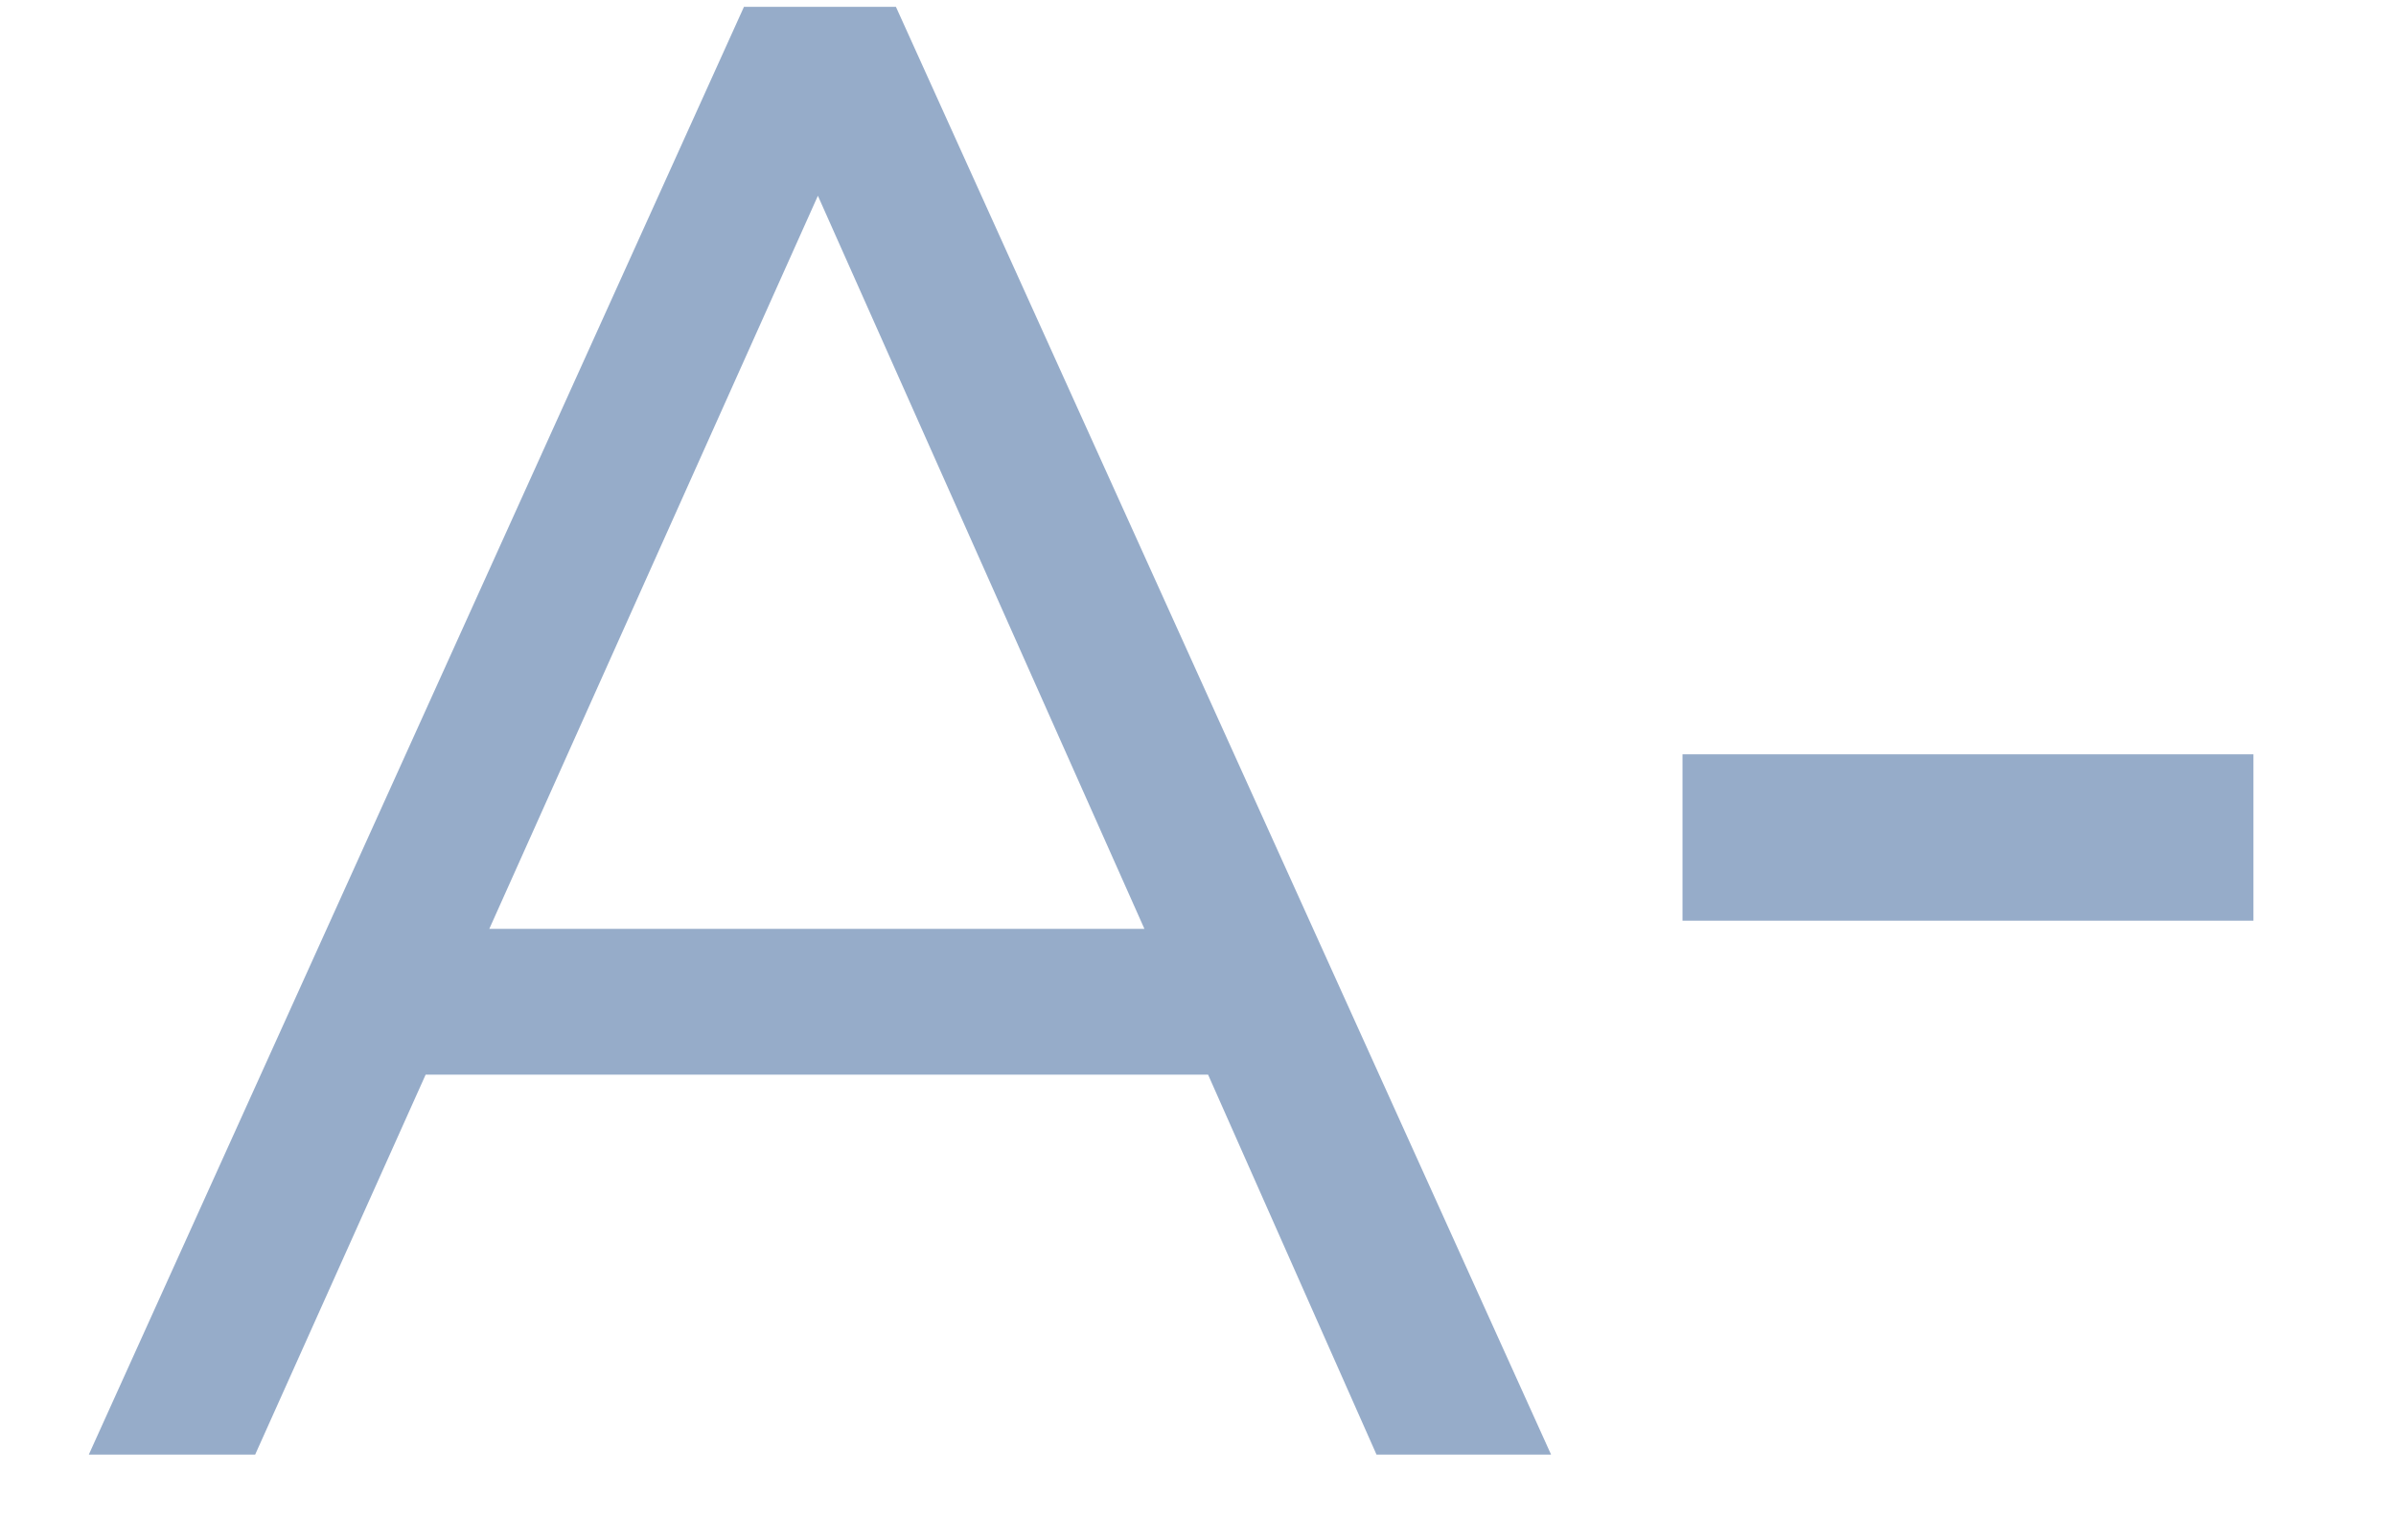 <svg width="14" height="9" viewBox="0 0 14 9" fill="none" xmlns="http://www.w3.org/2000/svg">
<path d="M5.235 0.04L9.063 8.5H8.043L7.059 6.28H2.487L1.491 8.5H0.519L4.347 0.04H5.235ZM6.687 5.428L4.779 1.144L2.859 5.428H6.687ZM13.167 5.38H9.831V4.408H13.167V5.38Z" fill="#96ACC9"/>
</svg>

